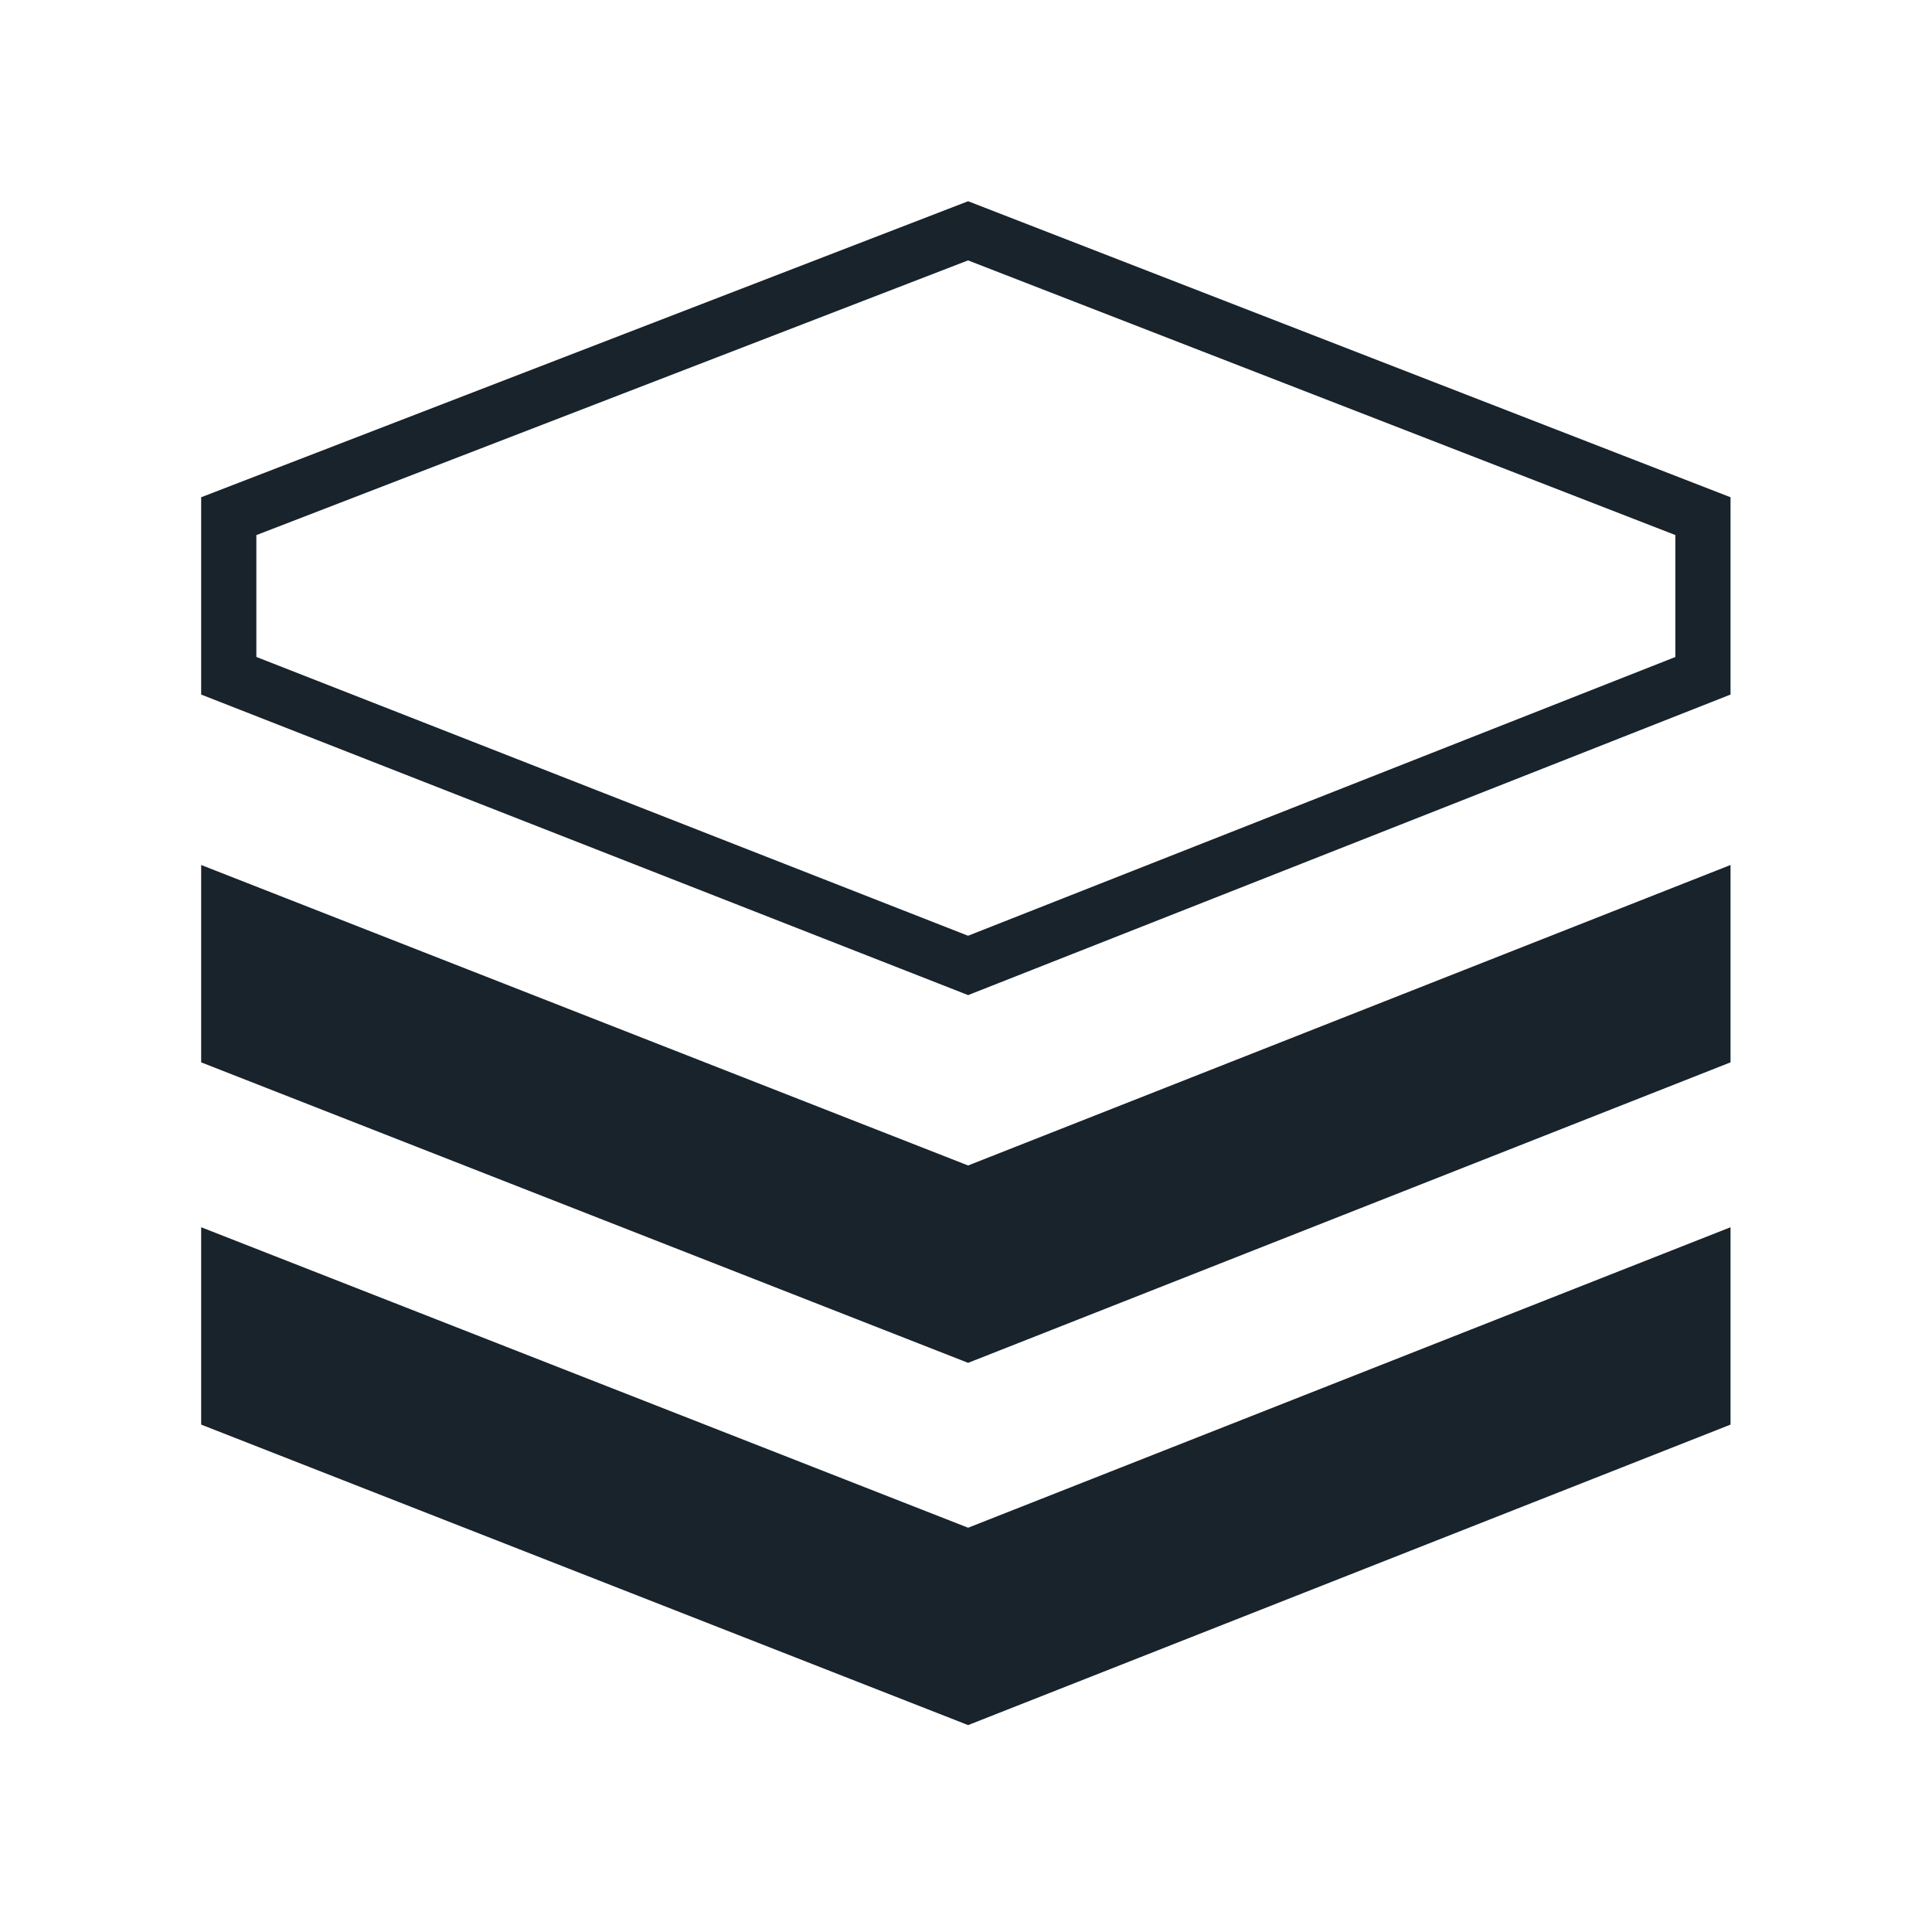 <svg width="32" height="32" viewBox="0 0 32 32" fill="none" xmlns="http://www.w3.org/2000/svg">
<path fill-rule="evenodd" clip-rule="evenodd" d="M3.332 8.236V11.504L16.035 16.482L28.663 11.504V8.236L16.035 3.333L3.332 8.236ZM16.034 4.313L4.246 8.863V10.881L16.034 15.499L27.749 10.882V8.862L16.034 4.313Z" fill="#18232B"/>
<path d="M3.332 14.327V17.596L16.035 22.573L28.663 17.596V14.327L16.035 19.304L3.332 14.327Z" fill="#18232B"/>
<path d="M3.332 20.327V23.596L16.035 28.573L28.663 23.596V20.327L16.035 25.304L3.332 20.327Z" fill="#18232B"/>
</svg>
